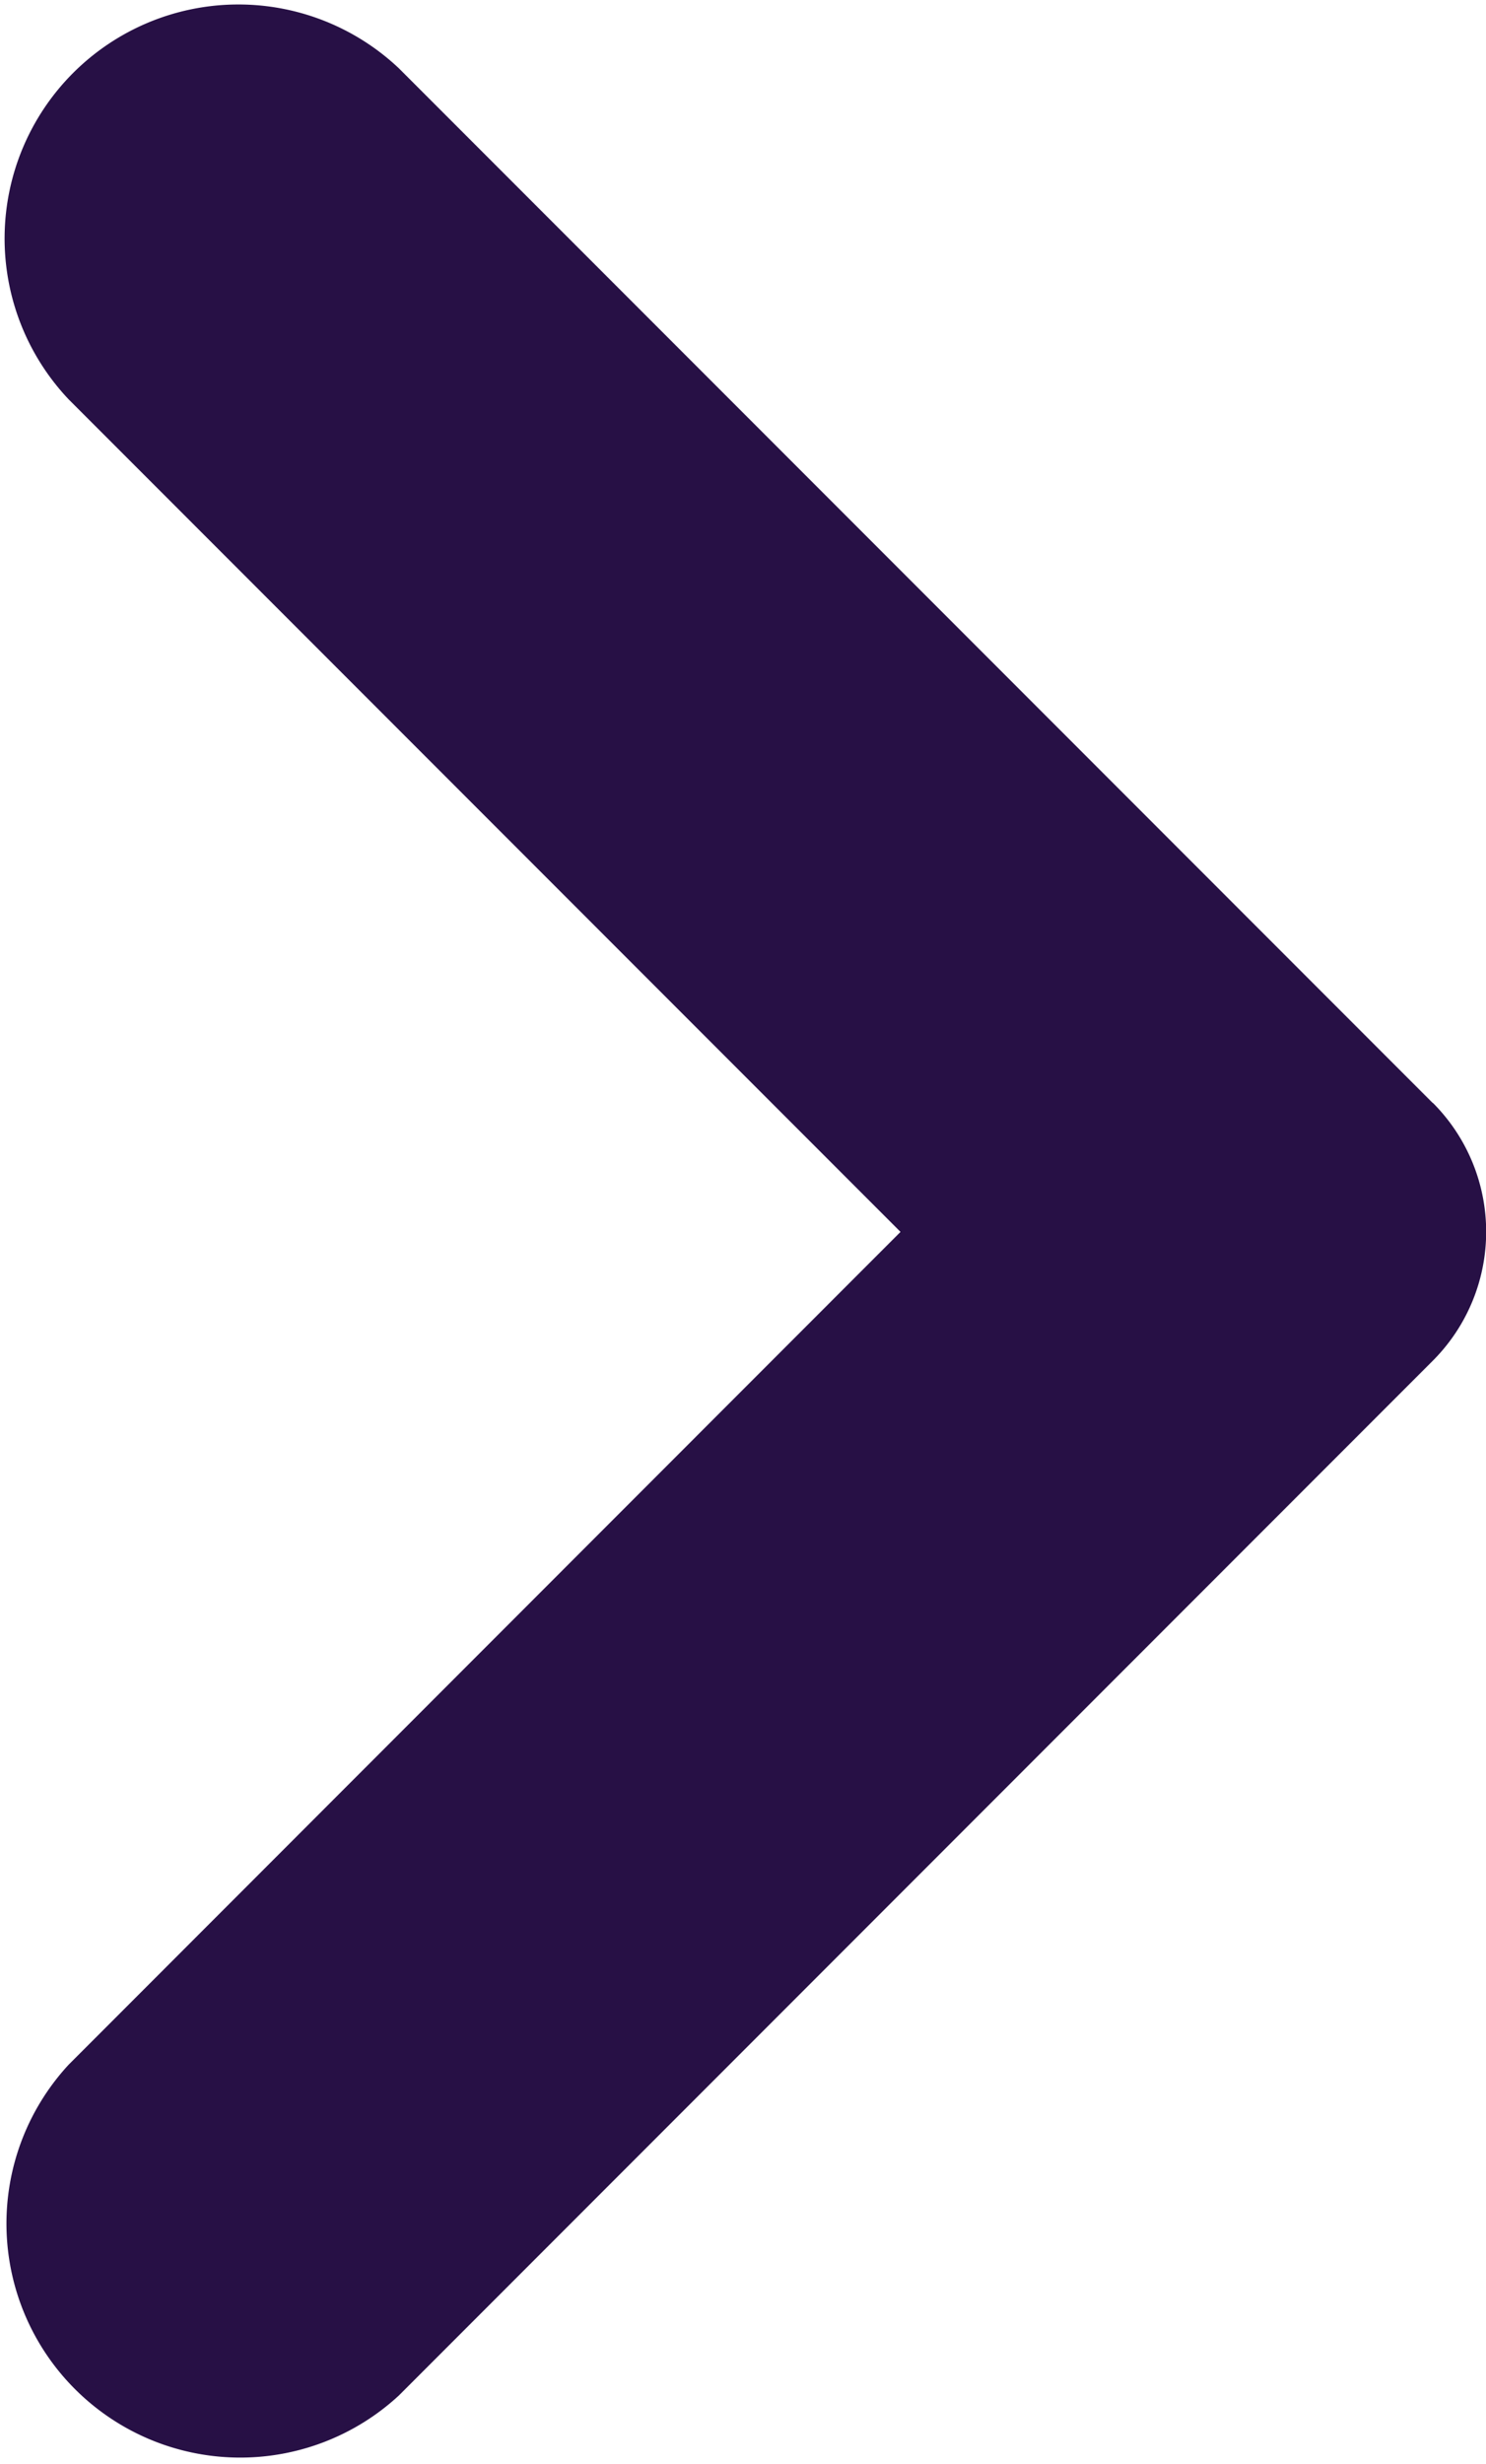<svg viewBox="0 0 6 9.941" height="9.941" width="6" xmlns:xlink="http://www.w3.org/1999/xlink" xmlns="http://www.w3.org/2000/svg">
  <defs>
    <clipPath id="clip-path">
      <rect fill="#271045" height="9.941" width="6" data-sanitized-data-name="Rectangle 2" data-name="Rectangle 2" id="Rectangle_2"></rect>
    </clipPath>
  </defs>
  <g transform="translate(0 0)" id="arrow">
    <g clip-path="url(#clip-path)" transform="translate(0 0)" data-sanitized-data-name="Group 12" data-name="Group 12" id="Group_12">
      <path fill="#271045" transform="translate(0 0)" d="M5.785,4.45l-.814-.814L1.611.276A.944.944,0,0,0,.277,1.611L3.636,4.97.277,8.33A.944.944,0,0,0,1.611,9.664L5.785,5.49a.736.736,0,0,0,0-1.041" data-sanitized-data-name="Path 12" data-name="Path 12" id="Path_12"></path>
    </g>
  </g>
</svg>

